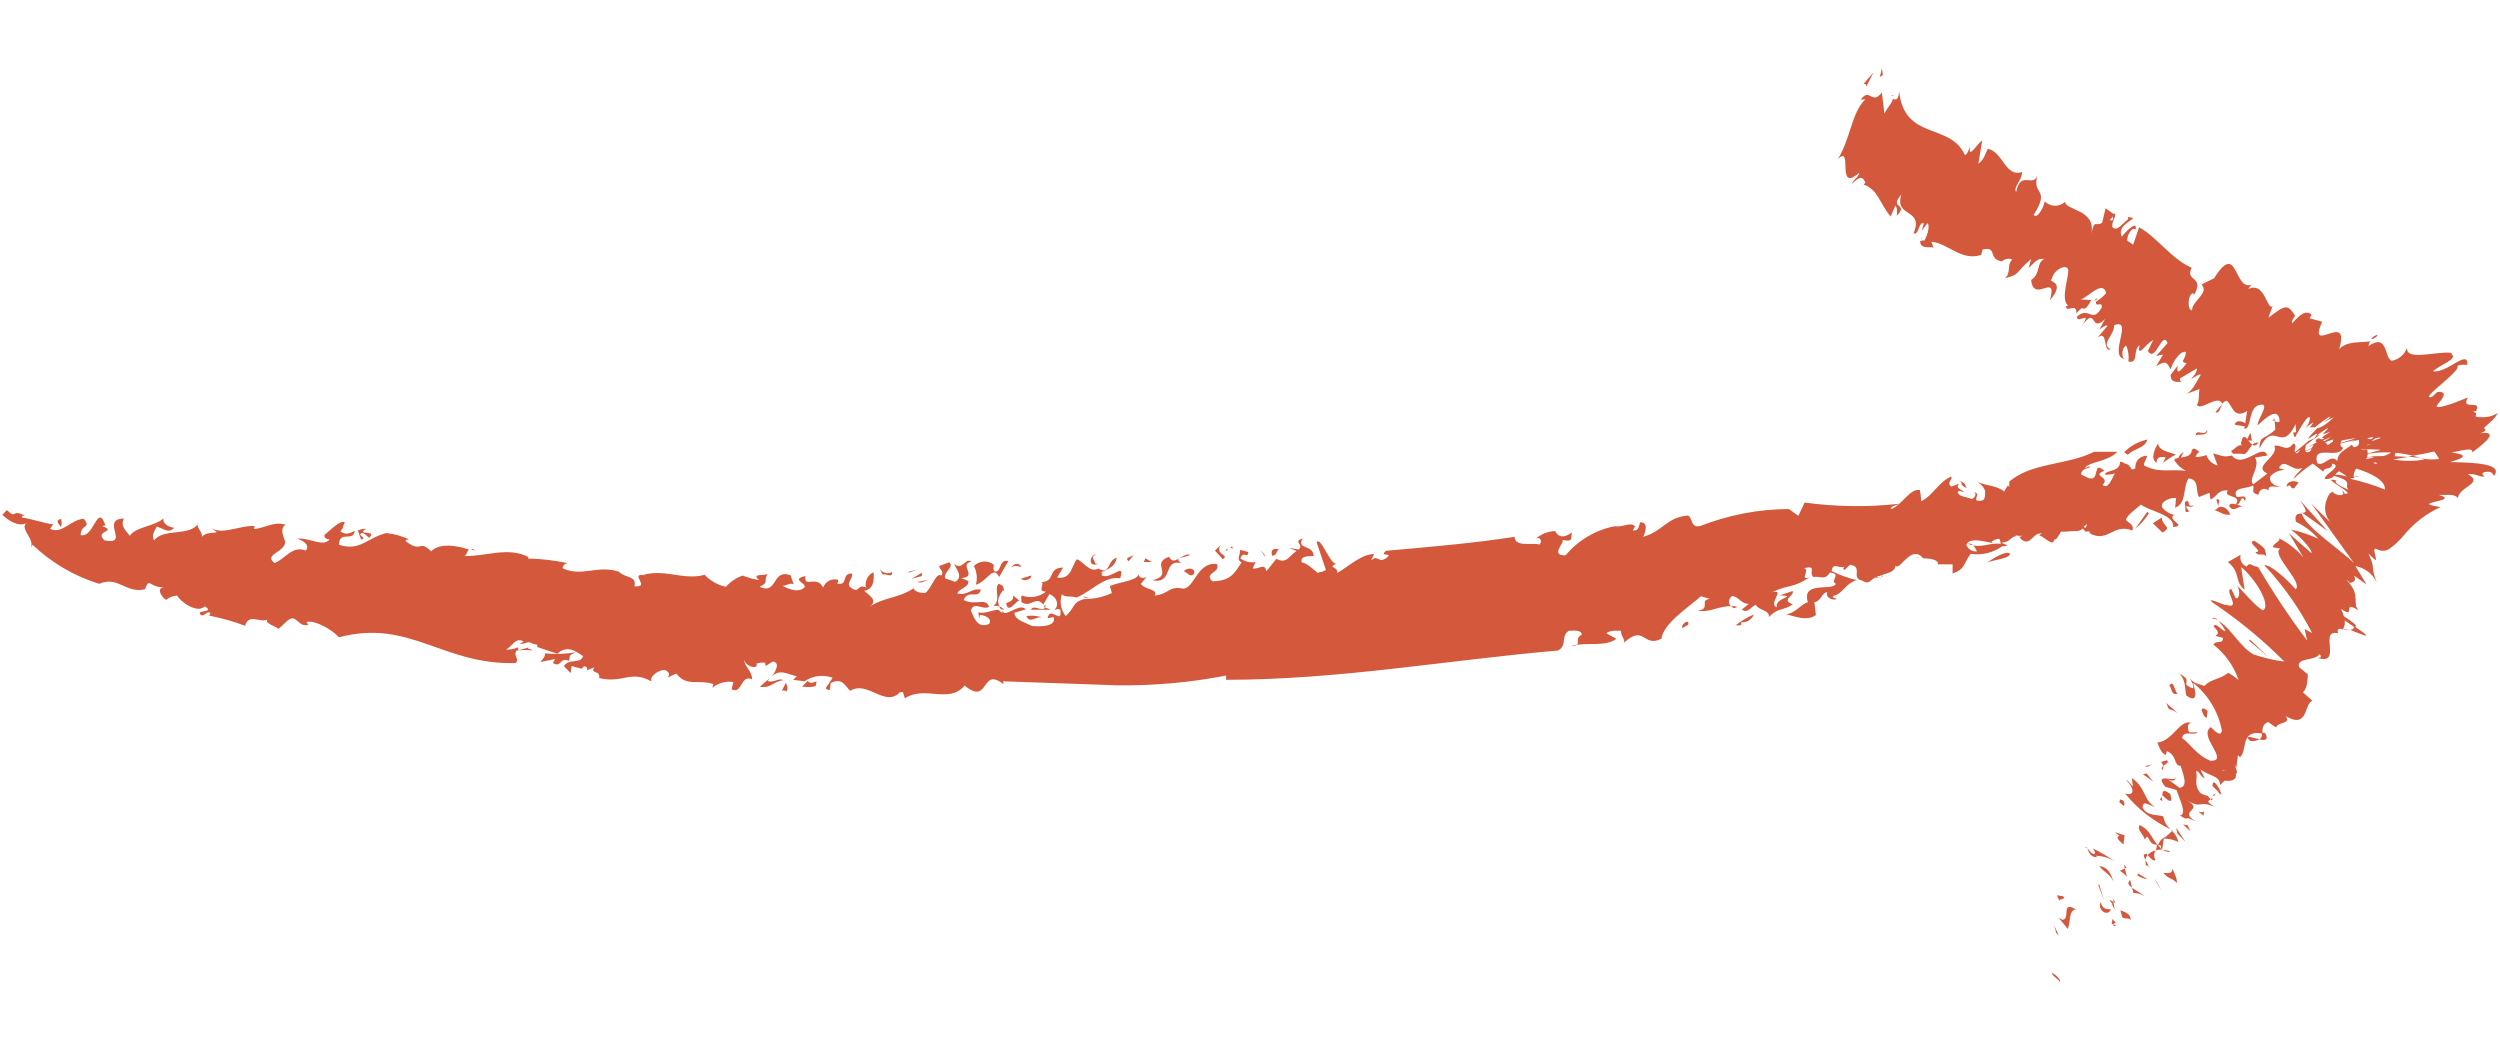 <?xml version="1.0" encoding="UTF-8"?> <svg xmlns="http://www.w3.org/2000/svg" version="1.1" viewBox="0 0 100 42"><defs><style> .cls-1 { fill: #d3583c; } </style></defs><g><g id="Layer_1"><g><path class="cls-1" d="M75.225,23.12s-.04-.02-.06-.03c.03.04.05.07.06.03Z"></path><path class="cls-1" d="M69.495,24.28c-.08-.03-.16-.04-.25-.05.03.04.07.07.11.1,0,0,.14-.05.14-.05Z"></path><path class="cls-1" d="M78.935,21.81c-.07-.06-.16-.08-.24-.06.08.03.16.05.24.06Z"></path><path class="cls-1" d="M41.815,24.18l-.06.1.04.02s.03-.08.03-.12c0,0-.01,0-.01 0Z"></path><path class="cls-1" d="M90.335,17.71c-.09-.02-.18.02-.24.08.07.05.15.04.24-.08Z"></path><path class="cls-1" d="M88.305,18.14h.01s-.03-.03-.01,0Z"></path><path class="cls-1" d="M87.015,18.33s-.03-.04-.02.02l.02-.02Z"></path><path class="cls-1" d="M89.245,18.03c.02.04.05.09.08.12h.34c.21.08.28-.21.43-.36-.059-.038-.112-.107-.163-.172.074.011.167-.016.223.032-.204.019-.015-.66-.262-.081-.104-.128-.189-.187-.258.191l.06.07c-.15-.1-.31.15-.45.2v0Z"></path><path class="cls-1" d="M76.595,22.32l.16-.02c-.05-.02-.11,0-.16.02Z"></path><path class="cls-1" d="M14.445,21.33h.01c.14-.03.2.12.32.18.33-.34-.58-.07-.13-.36-.11,0-.23.02-.33.07l.13.37c.26-.11-.15-.14,0-.26v-0Z"></path><path class="cls-1" d="M40.165,23.64c-.04-.16,0-.21-.23-.29-.18.25.12.62-.2.9.08-.03.17-.02.25.01-.139-.219-.012-.447.128-.646,0,0,.052.026.052.026Z"></path><path class="cls-1" d="M39.975,24.28s.04.06.06.09c.05,0,.09.01.13.03-.05-.07-.11-.12-.19-.14,0,0,0,.02-0.0.02Z"></path><path class="cls-1" d="M18.845,21.98l.15.05c-.06-.08-.11-.08-.15-.05Z"></path><path class="cls-1" d="M43.555,23.89l-.26-.03c.05.03.1.04.16.05,0,0,.1-.02.1-.02Z"></path><path class="cls-1" d="M32.305,27.24l-.22.22c.18.03.36.03.53-.01l.01-.01c.12-.4-.09.03-.32-.2v-0Z"></path><polygon class="cls-1" points="14.315 21.22 14.315 21.2 14.305 21.19 14.305 21.23 14.315 21.23 14.315 21.22"></polygon><path class="cls-1" d="M26.265,27.33l-.1-.06s.06.05.1.06Z"></path><path class="cls-1" d="M41.235,24.39h.81l-.24-.09c-.11.2-.46-.15-.57.09Z"></path><path class="cls-1" d="M21.135,25.9l-.42.12c.193-.023.387-.028.58,0-.22-.16-.2.02-.16-.12Z"></path><path class="cls-1" d="M91.765,19.53l.18-.23c-.22-.11-.48-.04-.48.17.24-.16.09.1.3.06Z"></path><path class="cls-1" d="M88.285,17.17c-.07.35-.44-.07-.46.26.09-.11.5.07.46-.26Z"></path><path class="cls-1" d="M86.325,17.73c-.147.255-.318.614-.06.788-.019-.238.15-.258.36-.228-.05.09-.07.2-.15.26.17-.14.36-.26.56-.37-.29-.11-.7-.15-.71-.45Z"></path><path class="cls-1" d="M86.275,18.53c-.005-.003-.005-.009-.01-.012,0,.001-0.0.001-0.0.002l.01.01Z"></path><path class="cls-1" d="M88.565,20.4h-.01c.23.05.4.24.66.18-.08-.16-.21-.38-.5-.28l.002-.008c-.013.051-.055.093-.151.107l-0.0 0Z"></path><path class="cls-1" d="M88.775,20c-.239-.112-.022.132-.058.288l.058-.288Z"></path><path class="cls-1" d="M88.717,20.288l-.001.004c0-.001.001-.003.001-.004Z"></path><path class="cls-1" d="M85.895,17.58c-.35.08-.68.25-.93.51l.15.1c.26-.27.67-.24.78-.61Z"></path><path class="cls-1" d="M87.745,20.21c-.33.12-.08-.31-.36-.12h.01l.03.39c.31,0-.04-.12.04-.24.1.04.23.05.28-.03Z"></path><path class="cls-1" d="M86.115,20.93l.38.37c.43-.23-.02-.24-.02-.6l-.36.23Z"></path><path class="cls-1" d="M85.415,21.14c.21-.17.4-.37.54-.61l-.06-.06-.48.67Z"></path><path class="cls-1" d="M78.615,19.44c.04-.15-.45-.29-.16-.16-.04.18.34.32.16.16Z"></path><path class="cls-1" d="M79.475,22.51c.27-.13.99-.17.91-.38-.19-.1-.69.23-.91.38Z"></path><path class="cls-1" d="M79.465,22.51c-.03.01-.06.03-.09.06,0,0,.05-.03.09-.06Z"></path><path class="cls-1" d="M69.425,25.03s-.05.03-.07.05l.07-.05Z"></path><path class="cls-1" d="M69.645,24.89c.22.02.42-.1.51-.31-.27.11-.51.26-.74.44.11-.04.27.07.23-.13Z"></path><path class="cls-1" d="M67.305,25.13c.11-.12.28-.09.22-.25-.08-.06-.31.14-.22.25Z"></path><path class="cls-1" d="M51.165,21.98c-.23-.07-.35.01-.28.25.25-.03.1-.16.28-.25Z"></path><polygon class="cls-1" points="50.575 22.18 50.415 22 50.609 22.281 50.575 22.18"></polygon><polygon class="cls-1" points="50.615 22.29 50.609 22.281 50.615 22.3 50.615 22.29"></polygon><path class="cls-1" d="M49.145,21.93c-.08.04-.15.08-.08.11,0,0,.04-.09.08-.11Z"></path><path class="cls-1" d="M49.295,21.98v-.13s-.07.04-.1.06c.04-.01.08,0,.1.07Z"></path><path class="cls-1" d="M48.835,21.79l-.23.23h-.01l.32.35c.29-.2-.36-.17-.08-.58Z"></path><path class="cls-1" d="M46.095,23.21c.87.17.39-.87,1.16-.68-.38-.25.23-.23.35-.34h-.01c-.28-.1-.65.5-.83.08-.78.28.22.72-.67.94Z"></path><path class="cls-1" d="M47.775,22.92c.03-.22-.32-.22-.42-.07.1.02.3.31.42.07Z"></path><polygon class="cls-1" points="45.815 22.33 45.755 22.48 46.065 22.48 45.815 22.33"></polygon><path class="cls-1" d="M45.365,22.18c-.07.1-.42.11-.22.27l.22-.27Z"></path><path class="cls-1" d="M43.915,22.56l-.11-.02c.02-.09-.24-.29.04-.35h.01c-.22-.08-.4.52.06.37Z"></path><path class="cls-1" d="M41.245,23.02l-.41.13.118.059c.148-.003.321-.071.292-.189l-0.0 0Z"></path><polygon class="cls-1" points="40.955 23.21 40.953 23.209 40.945 23.21 40.955 23.21"></polygon><path class="cls-1" d="M41.735,24.71c-.22-.08-.45-.1-.68-.07.15.35.39-.04.68.07Z"></path><path class="cls-1" d="M40.845,22.68c-.06-.2-.34-.14-.39.04.11-.15.29-.06.39-.04Z"></path><path class="cls-1" d="M39.035,23.39c.47-.14.69-.81.93-.31l.37-.64c-.38-.09-.27.45-.53.42h-.01c-.14-.14.02-.2-.08-.3-.24-.16-.56-.12-.76.08.12.23.15.5.08.75Z"></path><path class="cls-1" d="M40.765,24.02h.01l-.26-.2c.06.2-.13.24-.27.31.08.45.38-.08.52-.11Z"></path><polygon class="cls-1" points="36.845 23.3 37.147 23.191 36.675 23.28 36.845 23.3"></polygon><polygon class="cls-1" points="37.205 23.17 37.147 23.191 37.205 23.18 37.205 23.17"></polygon><polygon class="cls-1" points="36.875 23.04 36.875 22.91 36.465 23.15 36.875 23.04"></polygon><polygon class="cls-1" points="36.685 22.78 36.315 22.88 36.375 22.9 36.685 22.78"></polygon><path class="cls-1" d="M35.685,22.88c-.16.09-.36.05-.48-.1v.01l.1.19c.13-.05.4.16.38-.1Z"></path><path class="cls-1" d="M31.275,27.63s.14-.04.17.03v.01c.1-.12.04-.24-.01-.36l-.16.32h-0Z"></path><path class="cls-1" d="M30.395,27.47c.46.07.53-.22.94-.26-.17-.12-.42.14-.63.02l.1-.12s-.41.36-.41.36Z"></path><path class="cls-1" d="M22.755,26.43l.01.01c.05-.24-.04-.21.27-.35-.41.07-.82.09-1.24.04.07.16-.3.4-.12.34l.53-.11-.09.16c.35.21.26-.25.64-.09Z"></path><path class="cls-1" d="M2.44,21.076c-.003.008-.002.016-.005.024.012-.003.011-.012.005-.024Z"></path><path class="cls-1" d="M2.435,20.76c-.281.06-.028.249.005.316.04-.103.041-.214-.005-.316Z"></path><path class="cls-1" d="M82.095,38.92c-.08.04.26.29.31.35.02-.16-.39-.41-.31-.35Z"></path><polygon class="cls-1" points="82.355 37.43 82.165 37.01 82.245 37.3 82.235 37.3 82.355 37.43"></polygon><path class="cls-1" d="M82.495,36.79l-.15-.08.37.45c.1-.26.04-.77.31-.78h.01c-.62-.38-.2.41-.54.41Z"></path><path class="cls-1" d="M84.465,36.95l.07.02s.06-.06.1-.08c-.24-.15-.09-.26-.17.06Z"></path><path class="cls-1" d="M84.545,36.97c-.07.11.23.09,0,0h0Z"></path><path class="cls-1" d="M84.815,36.41l.08.29c.15.08.28-.01.33.11.01-.22-.14-.3-.41-.4Z"></path><path class="cls-1" d="M84.525,35.95l.02.14c.06.03.09.03-.02-.14Z"></path><path class="cls-1" d="M84.575,36.37h.01l-.05-.29c-.1-.06-.28-.2,0,.12-.15-.15-.02.01.04.17Z"></path><path class="cls-1" d="M84.025,36.09c-.14.31.28.6.41.29-.18-.03-.33,0-.41-.29Z"></path><path class="cls-1" d="M82.515,35.85l-.24-.04.11.24c-.06-.12.31-.06.13-.2Z"></path><path class="cls-1" d="M85.335,35.72c.16,0,.32.04.45.13-.11-.11-.35-.22-.5-.34l.05.21Z"></path><path class="cls-1" d="M85.285,35.51l-.08-.31c-.13.11-.06.21.08.31Z"></path><polygon class="cls-1" points="83.965 35.36 83.935 35.41 84.155 36 83.965 35.36"></polygon><polygon class="cls-1" points="86.265 35.31 86.465 35.62 86.185 35.13 86.265 35.31"></polygon><path class="cls-1" d="M86.535,34.91c.17.25.44.24.53.42.04-.13-.07-.38-.18-.6.03.16-.07.23-.35.18l0.0 0Z"></path><path class="cls-1" d="M85.485,35h-.01c.12.09.27.15.43.17l-.37-.22s-.05.05-.05.05Z"></path><polygon class="cls-1" points="85.645 34.85 85.505 34.95 85.515 34.95 85.525 34.95 85.645 34.85"></polygon><path class="cls-1" d="M85.465,35.02s-.05-.04-.01,0h.01Z"></path><path class="cls-1" d="M83.975,34.64c.17.25.41.29.58.65-.11-.24-.15-.58-.58-.65Z"></path><path class="cls-1" d="M85.085,35.1l-.09-.36-.2.09c.09.07.24.15.29.27Z"></path><polygon class="cls-1" points="84.955 34.58 84.995 34.74 85.065 34.71 84.955 34.58"></polygon><path class="cls-1" d="M86.225,34.02c-.12.02-.24.09-.32.18.09.1.24.29.31.19-.07-.12-.06-.26.01-.37Z"></path><path class="cls-1" d="M85.845,34.64v-.03s-.06-.01,0,.03Z"></path><polygon class="cls-1" points="86.905 33.23 86.905 33.22 86.835 33.18 86.885 33.23 86.905 33.23"></polygon><path class="cls-1" d="M85.835,34.16h-.01c-.12.01-.07.12,0,.24,0-.07.03-.14.08-.2-.04-.05-.07-.07-.07-.04Z"></path><path class="cls-1" d="M86.495,34c.13.06.35.12.28.04-.09-.02-.18-.04-.28-.04Z"></path><path class="cls-1" d="M85.945,34.68c.09.04.06.01,0-.02v.02Z"></path><path class="cls-1" d="M85.945,34.66c-.03-.09-.07-.18-.12-.26,0,.07,0,.14.01.2.04.02.07.03.11.06Z"></path><path class="cls-1" d="M85.005,31.74c.49.61,1.12,1.1,1.83,1.44-.17-.13-.27-.32-.3-.52-.21-.09-.67,0-.83-.36.01-.33.25-.07.49-.03-.45-.24-.33-.72-.92-1.15l.04.34c-.085-.067-.163-.228-.273-.262.284.27.409.67-.037.542Z"></path><path class="cls-1" d="M85.025,31.19c.006.001.011.006.017.008-.003-.003-.004-.006-.007-.008h-.01Z"></path><path class="cls-1" d="M86.585,33.51l-.023-.046-.013.061c-.095.023-.146.11-.233.276v.01c-.29-.33-.3-.6-.73-.81-.13.2.16.36.21.59.17-.36.11.24.48.19,0,.08-.01.16-.05.23.09-.02.19-.03.28-.02h-.03v-.02c-.05-.02-.08-.04-.04-.03-.04-.06-.08-.09-.11-.13.14-.03.1.06.11.12l.05.04.067-.429c.198.001.405.05.583.139-.04-.17-.12-.32-.25-.44,0,0-.3.27-.3.27Z"></path><polygon class="cls-1" points="86.555 33.45 86.562 33.464 86.565 33.45 86.555 33.45"></polygon><path class="cls-1" d="M83.405,33.88s.06.03.08.06c-.02-.05-.04-.08-.08-.06Z"></path><path class="cls-1" d="M84.625,34.47c-.285-.197-.59-.373-.905-.531.035.063.131.183.045.221-.15-.02-.16-.14-.27-.22.05.12.11.35.38.35l-.03-.06c.28.01.54.09.78.24l0.0 0Z"></path><path class="cls-1" d="M83.705,33.93c.005.003.01.006.015.009-.002-.003-.004-.007-.005-.009h-.01Z"></path><polygon class="cls-1" points="84.945 33.79 84.936 33.782 84.935 33.79 84.945 33.79"></polygon><path class="cls-1" d="M84.936,33.782l.049-.371-.39-.12.18.14c-.186.078.039.223.161.352v-0Z"></path><polygon class="cls-1" points="87.095 33.34 87.415 33.67 87.045 33.11 87.095 33.34"></polygon><polygon class="cls-1" points="87.325 32.98 87.615 33.25 87.505 33.01 87.325 32.98"></polygon><path class="cls-1" d="M92.215,17.15l-.09.08s.06-.05.09-.08Z"></path><path class="cls-1" d="M92.435,17.28l.14-.15c-.09.08-.15.14-.14.15Z"></path><path class="cls-1" d="M93.975,25.19c.007.001.011-.003.019-.003-.006-.002-.013-.005-.019-.007v.01Z"></path><polygon class="cls-1" points="96.815 18.32 96.525 18.23 96.515 18.23 96.315 18.26 96.815 18.32"></polygon><path class="cls-1" d="M88.615,16.49c.16.07.18-.16.29-.35l-.29.35Z"></path><path class="cls-1" d="M89.995,29.63c.13.03.27,0,.39-.06-.28-.05-.64-.21-.39.06Z"></path><path class="cls-1" d="M95.115,13.39c-.11.02-.21.08-.27.17.11,0,.21-.07.27-.17Z"></path><path class="cls-1" d="M76.855,9.56v-.06c-.03.05-.02.06,0,.06Z"></path><path class="cls-1" d="M75.595,3.8c.05,0,.11.02.15.05,0-.04-.05-.06-.15-.05Z"></path><path class="cls-1" d="M88.495,31.93l-.08.03c.05.06.09.08.08-.03Z"></path><path class="cls-1" d="M88.565,31.84c.02-.04.04-.07.06-.11,0,0-.08.07-.13.08.02,0,.05.01.07.03Z"></path><path class="cls-1" d="M83.875,11.93c-.16.12-.11.11,0,.05v-.05Z"></path><polygon class="cls-1" points="92.055 20.51 92.085 20.51 92.055 20.49 92.055 20.51"></polygon><path class="cls-1" d="M92.015,20.03v.01c.32.45.22.47.07.47l1.02.73-1.09-1.21Z"></path><path class="cls-1" d="M92.605,17.09h-.002c-.009.007-.019.013-.028.02l.03-.02Z"></path><path class="cls-1" d="M98.005,18.48c.65-.18.68-.3.06-.38.41-.08.89-.22.82,0,.15-.12,1.28-.9.32-.77.28-.08.23-.19.14-.2.3-.29.42-.34.56-.6l-.24.11c-.19.05-.38.06-.58.04-.16-.02.1-.16-.17-.21l.13-.03c.24-.5-.64.02-.33-.54l-.64.25c-.76.24-.65.12-.5-.06s.34-.45-.08-.41l-.22.2c-.58.14,1.17-1.03,1.02-1.23.05-.08.24-.05.4-.06.02-.65-.79.35-1.38.26.27-.25,1.02-.5.75-.68.06-.12-.47-.05-.94,0s-.89.06-.84-.27c-.09.27-.32.47-.6.53-.32-.04-.14-1.14-.94-.59,0-.07.03-.14.07-.19-.36.07-.94-.03-1.25.32.48-1.6-1.3.3-.68-1.1l-.5-.14.08-.14c-.26-.23-.51.06-.78.34-.03-.13.08-.23.12-.3-.31-.48-.38-.44-1.07.08l.17-.47c-.22.22-.3-1-.97-.68.04-.07.08-.13.14-.18-.73.3-.55-1.79-1.51-.25l-.51.25c.35.33-.4.68-.37,1.03-.21.02-.18-.69.06-.68v.1c.48-.81-.37-.55-.08-1.12-.82-.36-1.37-1.21-2.1-1.62l-.24.7-.24-.17c0-.19.17-.56.34-.44.09-.42-.47.15-.55.29-.23-.45.53-.69.43-.76l-.18-.03v.09c-.26.2-.42.48-.62.33-.07-.2.14-.44.09-.49.02-.05.02-.08-.07-.06l-.3-.22-.14.58c-.28.18-.29-.19-.44.47.24-1.01-1.05-.96-1.04-1.31-.23.22-.6.21-.82-.02,0,.14-.26.73-.44.55.71-1.14-.12-.72.17-1.66-.15.65-.68-.19-.87.74-.13-.19.23-.45.24-.8-.67.23-.76-.8-1.37-.93-.09.15-.14.43-.38.6l.15-.92c-.14.02-.59.84-.48.2-.04.14-.12.36-.21.37-.59-1.31-2.42-.56-2.63-2.55-.03.38-.14.35-.26.3.03.11-.22.37-.33.59l-.1-.84c-.41.53-.48-.23-.85.29l.19-.02c-.56.54-.59,1.58-1.1,2.39.63-.61-.1,1.4.85.55-.02.21-.22.23-.29.45.29-.31.44-.32.54-.05l-.07.07c.59.22.61.71,1.08,1.28l.19-.44c.1.13.05.27.06.41.5-.54-.35-.24.18-.85-.3.94.91.53.49,1.55.2.12.21-.51.41-.39l-.09.29.24-.31c.1.13-.01.49-.13.71-.02-.04-.12.01-.17.01,0,.4.54.16.55.3l-.1-.27c.68.06,1.17.78,1.99.53l.06-.22c.6-.14.21.39.75.47l-.04.04c.19-.15.37-.18.48-.1-.24.17-.03.56-.31.74.65-.16.38-.19,1.06-.77l-.1.36c.26-.24.35-.4.62-.36-.33.18-.12.57-.52.84.1.97,1.08-.36.75.81.69-.8-.15-.72.08-.85.05-.35.53-.59.63-.42.14.1-.35,1.3.04,1.48-.04-.02-.07.04-.11.02.02.31.44-.17.42.3.38-.5.21.15.6-.54l-.43-.02c.29-.08.9-.81,1.02-.25-.12.13-.26.25-.41.34-.01.26.25-.05.24.22-.39.69-.5-.06-.99.37-.05.35.66-.31.17.4.65-.9.32.31.95-.3l-.23.42c.07-.05.26-.2.33-.15l-.41.48c.45-.36.2.62.53.46-.43-.2.16-.56.14-.96.8-.31-.26,1.26.43,1.35-.11.02-.17-.4.05-.54.09.2.12.42.09.64.43.1.16-.47.45-.65-.12.58.29-.12.54-.2l-.21.43c.31.5.56-.85.79-.32l-.46.52.28-.06-.28.47c.41-.26.43-.13.58.12.1-.33.41-.77.61-.69,0,.32-.28.38.03.45-.19.24-.43.55-.36.09-.08.14-.19.24-.28.38,0,.37.33.24.43.29-.04-.04-.06-.1-.06-.15l.69-.41c-.02.16-.11.31-.24.41.1,0,.26-.18.39-.16-.2.34-.37.71-.62.79l.57-.21c-.05.17,0,.52-.11.62.12.31.85-.44,1.01-.03.05-.06.12-.11.19-.12.23.2.27.75.81.41l-.076.498c-.107-.105-.399-.149-.414.052l.396.063-.016.107c.32-.03.13-.92.65-.97.39-.07-.14.6-.12.82.29-.26.85-.8.88-.15-.1.057-.144.008-.2-.021l.03.342c-.51.47-.6.19-.64.77.59-1.22.86.24,1.45-.99l.02.32s-.07.04-.11,0c0,.18.04.22.09.18.02-.06.09-.17.17-.31.15-.26.36-.57.4-.44,0,.16-.08.31-.19.42.1-.08.2-.16.31-.23.02.04-.14.23-.15.19h.238c.192-.162.392-.316.612-.44-.09.17-.14.1-.26.23.12-.06.25-.13.39-.19-.25.27-.62.48-.64.42-1,1.04.37-.21-.14.43l-.22.09c-.076.073-.164.134-.244.206-.01.006-.017.014-.025.021-.091.081-.183.158-.277.234-.053-.098.116-.311-.074-.35-.24.37-.49.02-.75.09.2.44-.91.82-.28,1.11l-.56.43c-.24-.2.31-.72.06-1.07l.5-.08c-.19-.55-.97.57-1.42,0-.27.03-.19.09-.75-.09l.18.49c-.21-.06-.38-.21-.45-.42-.14.05-.28.08-.43.08.02-.09.07-.16.15-.2-.25-.24-.29-.13-.33.03-.08.15-.25.16-.41.19l.11-.22c-.09.06-.2.14-.2.23-.07.01-.13.04-.18.08.11.19.28.35.48.44-.64-.08-1.09.11-1.69-.22,0-.15.18-.37.11-.38-.24,0-.44.18-.45.42v.08c-.04.02-.09.04-.14.05-.07-.12-.16-.24-.29-.24-.05-.05-.11-.08-.18-.07-.01.42-.55.31-.62.51.14.01.28,0,.41-.05-.16.31-.29.65-.49.46.34-.33-.49-.34.07-.56-.5-.44-.15.41-.61.3l-.32-.15c0-.3.43-.23.34-.33l-.19.07c.15-.26.91-.24,1.3-.65h-.93c-1.08.55-2.57.42-3.43,1.23l.04-.02c-.01.07-.01.13,0,.2l-.06-.07-.15.25c-.27-.24-.68-.22-1.07-.38.167.1.27.22.31.36,0,.3,0,.43-.35.38-.04-.21.16-.24-.11-.36.14.08.06.25-.08.3-.21-.1-.52-.08-.56-.29.07-.07.15-.01.22.01.07-.07-.38-.13-.15-.34l-.32.12c-.22-.14.08-.3-.01-.4-.52.23-.72.76-1.2.99,0-.15-.02-.3-.05-.45-.41-.08-.74.65-1.17.76.04-.15.21-.12.33-.21-1.25.14-2.52.12-3.77-.05l-.25.53-.38-.27c-1.22,0-2.42.24-3.55.68-.39.08-.28-.3-.48-.42-.86.06-1,.63-1.8.85.09-.16.23-.6-.12-.58-.05.15-.06.37-.29.32l.09-.16c-.23-.19-.4.04-.83,0-.76.15-1.45.56-1.95,1.16-.66.02,0-.53-.13-.62.48.12.31-.12.39-.3-.23.17-.51.28-.68-.05-.3.01-.58.13-.8.33.15-.14.32.03.18.21-.29-.09-.99.12-1-.31-1.6.25-3.42.41-5.15.56-.27.25.23.07.08.24-.4.33-.35-.12-.67.14l.12-.25c-.51,0-1.01.49-1.48.76.06-.28-.42-.19-.03-.38-.24.07-.63-1.11-.79-.85l.37,1.1c0,.015-.018.022-.03.032-.042-.002-.078.015-.11.046-.093.016-.193.022-.17.062-.23-.2-.51-.44-.65-.43-.09-.28.28-.25.47-.26-.01-.48-.7-.24-.44-.7-.42.12.08.24-.16.44l-.38-.07.3.13c-.3.17-.38.54-.81.31l-.4.5c-.07-.37-.32-.05-.55-.12l.12-.25c-.21.04-.44-.02-.61-.15.14-.34.27.06.32-.25l-.33-.09c.02.21-.18.39.06.5-.27.41-.42.75-1.17.76-.37-.34.35-.34.18-.69-.79-.11-.9,1-1.36.98-.59-.11-.54.22-1.13.28.17-.26-.43-.24-.55-.47l.22-.27c-.18.09-.35,0-.31-.18.05.33-.75.36-1.15.54l.08.28c-.34.16-.72.24-1.09.24-.5.11-.38.36-.76.68-.19-.25-.25-.57-.15-.87.14.14.37.05.59.13.63-.27,1.1-.87,1.74-.77.24-.71-.42.11-.74-.13,0-.04.01-.07.05-.09-.03,0-.05,0-.08-.02.22-.09.59-.22.63-.58-.38.09-.24.71-.73.43-.34.2-.65-.33-.86-.37-.22.26-.21.82-.79.73l.24-.4c-.65.01-.28.58-.89.58.21.04-.19.39.21.38-.27.22-.63.28-.96.16-.08.06-.01.13-.03.26.37.26.57-.28.88.1l.24-.42c.34.14.39.48.19.64.1-.02.18-.08.25,0,.08.63-.42-.21-.51.33l.24-.05c.12.4-.55.38-.86.36-.36-.18-.68-.24-.71-.53l.46-.14c-.25-.23-.59.16-.87.15-.02-.04-.04-.07-.08-.09.02.02.02.05.02.08-.07-.02-.12-.06-.16-.12-.24,0-.59.18-.81.1l.03.26.03-.15c.22,0,.52.16.36.36-.49.2-.6-.31-.72-.53.1-.41.48-.01.73-.16-.16-.4-.5-.02-1.02-.27.19-.45.59-.01.69-.42-.41-.06-.51.25-.94.16.05-.2.47-.24.44-.5l-.28-.12c.68-.05-.13-.54.4-.66-.25-.17-.34.37-.7.1.1.19.39.53.05.71l-.38-.13c-.16-.21.39-.47.14-.65l-.4.15c.01.13.21.2.09.38-.23-.14-.37.5-.65.7-.22-.01-.39-.04-.47-.19-.55.39-1.24.37-1.75.74.35-.26-.01-.45-.22-.64.4-.06.4-.47.38-.73-.24.04-.4.47-.28.6-.4-.17-.28.28-.63,0-.23-.14.12-.4.04-.56-.44-.02-.12.5-.59.4.03-.06.07-.07.03-.15-.25-.07-.5.07-.59.31-.27-.53-.77.06-.71-.46-.62.14.09.29-.04.46-.26.24-.72.02-.87-.07.15,0,.3-.14.44-.06l-.12-.36c-.76-.28-.51.8-1.24.46.39-.17.14-.27.33-.52-.12.09-.69-.03-.35.25-.23-.03-.45-.1-.66-.18-.26.09-.49.25-.67.45-.33-.07-.62-.24-.85-.48-.83.23-1.57-.24-2.45,0l.06.02c-.67-.11.27.5-.42.44.12-.43-.4-.33-.61-.58-.84-.29-1.49.22-2.26-.14,0-.12.11-.21.22-.2-.53-.12-1.07-.18-1.61-.19l.03-.06c-.83-.42-1.66-.03-2.56-.04.08-.05.11-.21.17-.26-.44-.15-1.15-.29-1.51.07-.49-.49-.37.09-1.01-.4-.03-.08.08-.06.12-.08-.29-.13-.59-.22-.9-.25-.78.19-1.04.74-1.9.47.03-.6.56-.09.64-.56-.19.09-.35.19-.58.02.18-.22.05-.14.18-.35-.16-.18-.82.54-.81.48-.03.11.03.19.2.19-.25.34-.86-.1-1.3-.02.14.03.55.21.35.47-.55-.21-.82.33-1.25.5-.48-.35.46-.44.42-.87-.06-.16-.23-.53.02-.66-.45-.16-.84.14-1.27.17l.03-.12c-.59-.04-1.29.38-1.75.07l.24.17c-.11.06-.4-.02-.6.19.05-.19-.3-.43-.12-.56-.36.58-1.39.19-1.79.7-.13-.19.04-.41.11-.55.36.13.46.27.7.05-.31-.03-.5-.25-.43-.38-.37.33-1.13.34-1.35.7-.19-.24-.38-.39-.24-.69-.97.02.28,1.09-.78.87-.42-.41.55-.33-.09-.57l.13-.03c-.32-.93-.45.53-.99.39.02-.47.44-.25.13-.65-.52.02-.88.64-1.35.4l.12-.18c-.33-.03-.93-.24-1.25-.27,0-.09.05-.07.11-.08-.55-.29-.3.18-.71-.22l-.18.19c.21.2.63.52.99.32-.36.2.36.67.13,1.02l.09-.14c.76.72,1.67,1.26,2.67,1.56.73-.33,1.07.4,1.82.22.2-.51.15-.07.77-.08-.33.02-.11.4.08.5.13-.1.28-.16.44-.17.09.2.78.75,1.11.43.34.23-.11.16-.21.26.1.3.33-.17.43.03,0,.03-.03.06-.06.08.5.1.98.23,1.45.41.13-.51.6-.11.89-.25-.11.16.3.25.45.37l.37-.34c.36-.28.4.3.82.18l-.08-.11c.31-.1,1.04.3,1.3.61,2.84-.75,4.14,1.11,7.06,1.03.2-.15-.11-.28.05-.5.017-.002.033.002.05,0,0,0,.03-.05,0-.13-.15.07-.32.1-.48.09.26-.12.37-.5.7-.33-.03.05-.08.07-.17.09.28.05.31-.13.51-.01.25.1.2-.02.22.15l.8.27c.44-.44.9.04,1.03.09-.11.34-.55.07-.77.4l.27.28.04-.28.41.11-.03.05c.06-.1.11-.21.22-.11.02.04.05.12,0,.13l.31-.13c-.19.28.26.1.19.43.97.23,1.26-.34,2.1.14-.13-.16.3-.52.56-.45.15.09.18.16.08.29l.35-.16c.41.54.85.22,1.48.42l-.04.15c.23-.19.54-.28.84-.23l-.07.29c.43.22.35-.61.82-.4,0-.32-.29-.49-.33-.79.1.33.61.39.5.16.48-.11.33.02.37.1l.28-.18c.33.03.1.42-.03.6.32-.33.65-.08,1-.01l-.15.14.46.06c.33-.23.75-.28,1.12-.14l-.28.42c.27.22.14-.14.22-.22.44-.2.53.08.76.32.7-.43,1.39.68,1.99.06l.12-.01.08.25c.81-.53,1.76.24,2.39-.51,1.01.83.63-.79,1.56-.05l-.03-.12,4.55.16c1.47.02,2.94-.11,4.38-.39v.17c4.52,0,8.84-.79,13.27-1.17.39-.2.1-.56.43-.79.16,0,.5-.06.53.15-.273.146-.103.31-.187.402-.088.011-.175.039-.253.068.143-.01.22-.038.252-.066-.002.002-.001.004-.002.006.49-.08,1.16.07,1.57-.24l-.4-.22c.16-.14.44-.1.59-.1-.05.15.22.42.09.5.85-.8.77.19,1.52-.18.08-.6,1-1.2,1.58-1.7l.36.1c-.45.06.07.42-.5.47.49.1.89-.2,1.34-.17-.1-.1-.1-.27,0-.37.02-.02.04-.03.06-.04.28.04.35.32.66.31l-.28.23c.24.18.37-.13.56-.19.1.23.56.2.52.49.37-.39.54-.23.96-.51-.5-.18.07-.33-.01-.53l-.51.17c.76.05-.23.08-.12.48-.38-.14.38-.75-.2-.6.66-.32.84-.15,1.5-.6-.42.14.04-.28-.21-.37.54-.1.16.12.37.36.29-.06.44.16.66-.18.5.05-.02.32.24.45-.13.31-1.39-.14-1.12.74-.25.05-.5.44-.87.48.33.07.83.3,1.19.03l-.06-.51c.29-.06.3-.41.52-.4-.09.16.15.35.38.27-.08-.06-.17-.03-.16-.12.43-.1.44-.46.95-.64-.35-.08-.68-.2-1-.36.05-.37.28-.09.51-.17-.03.06-.08.07,0,.13l.22-.21c.56.07.01.53.49.63.36.25.39-.23.66-.1l-.06-.08h.12v-.02c.007-.003.015-.004.022-.007.041.092.157.029.003-.001.264-.092.556-.121.595-.392.05.12.24-.08.32-.17.14-.13.47-.51.78-.12h-.02c.36,0,.66.08.61.24h.59v.37c.51-.18.42-.38.72-.79.44.07.9-.04,1.26-.3.07,0,.14,0,.21-.04l-.24-.1c.41-.05.33-.23.6-.27-.06-.02-.07-.04.09-.01h.16s-.07.04-.13.03l.07.11c.39.31.46-.3.83-.23-.04.03-.08.04-.12.06.21.06.58.5.61.18.05.03.11-.04.16-.13.07-.11.14-.25.16-.18l.51-.03c.12.01.23-.02.32-.1l.11.13c.082-.027.126-.022.152-.006.002.035.013.039.024.03.006.016.007.033.004.046.72.38.93-.43,1.69-.12.09-.26-.21-.32-.26-.44.07-.2.43-.44.6-.6.36.28,1.35.4,1.29.9.57-.06-.23-.26.02-.48h.07c-.21-.03-.4-.14-.53-.31-.09-.25.39-.41.56-.37l-.04.39c.49-.22.28-.76.54-1.18.44.07.26.44.41.75l.42-.17.05.27c.27-.13.28-.4.69-.36-.227.305.599.148.318.554-.131-.037-.242-.054-.268.066.19.29.35-.03.63,0-.093.017-.21-.021-.319-.054.172-.037.155-.457.329-.146.09-.32-.22-.11-.35-.18-.17-.4.43-.29.67-.45.06.21-.12.29.21.38.03-.18.2-.34.41-.17-.05-.27.33-.12.51-.14-.21-.02-.53-.16-.44-.43.15-.17.37-.26.6-.25l-.26-.08c.22-.46.55.2.94-.01-.14.2-.25.22-.36.45.24-.23.5-.44.78-.62l.42.33c0-.21.39-.06.34-.33.183.039.179.109.108.191-.002-.001-.005-.001-.008-.001.002.001.004.003.005.004-.113.129-.389.289-.395.416.207.025.307-.039.381-.117.232.066.369.123.44.175l-.001.002c.001,0,.002-.001.003-.001.174.128-.005.229.127.381-.32-.14-.63-.31-.47-.37-.81-.22.99.65.27.51.02-.03.08-.03-.07-.12.21.22-.15.27-.36.07l.02-.03c-.15.08-.18.12-.29.43-.09.32.01.67.27.89-.08-.07-.75-.71-.86-.84l1.72,2.4c-.51-.52-1.99-1.48-2.09-1.99-.14,0-.31.01-.24.33.34.16.65.39.9.68-.37-.17-.75-.3-1.15-.38.18.03.98.86.86.95-.11-.13-.87-.73-.92-.85l.61,1.02c-.28-.32-.62-.59-1.01-.78.19.11-.23.23-.21.38l.3.05c-.41.21.93,1.35.61,1.63-.14-.19-1-1.03-1.25-.96.76.81,1.4,1.72,1.91,2.71l-.3-.16.1.46c-.71-.94-1.36-1.92-1.96-2.94-.3-.05-.32-.22-.46-.02-.19-.07-.29-.27-.24-.47l-.51.29c.53.42.24.76.67,1.11l-.14-.91c.53.42,1.22,1.51.88,1.73-.27-.1-.86-.84-1.04-.98.14.19.09.57-.06.49l-.17-.36c-.33,0,.44.85-.21.63-.09.04-.83-.36-.54-.09,1.03.69,1.99,1.48,2.87,2.36-.42-.05-.83-.15-1.22-.28-.55-.28-.94-1.1-1.42-1.34.12.12.22.26.29.41-.18-.03-.41-.4-.48-.19.5.47-.32.28.37.45.02.28-.25.07-.38.27.47.37.82.86,1.01,1.42-.13-.11-.27-.21-.42-.29-.32.27-.7.24-.95.53-.15-.08-.42-.07-.59-.32.06.12.2.31.13.41-.6-.21.1-.26-.55-.59.29.27.21.59.29.88.5.36.35-.22.27-.51.6.48,1.01,1.16,1.15,1.91-.05.38-.5-.25-.45-.13-.51.36.78,1.35,0,1.34-.54-.2-.82-.69-1.14-.91.02-.33.52-.08.62-.23h-.34c-.08-.18-.07-.4.11-.37-.48-.19-.74.71-1.38.78.08.18.13.41.34.5l.04-.16c.42.18.27.6.55.59.1.35.32.83-.04.88l-.5-.36c.14.11.4.1.31-.08.13.27-.91-.22-.38.4l.45.13c.1.35.44.96.13,1.02.53.31-.02-.09.64.24-.77-.46.44-.45-.42-.87.74.4.47,0,1.15.27-.16-.13-.35-.19-.14-.28-.04-.05-.07-.1-.11-.15h-.01c-.11-.02-.21-.06-.3-.12-.29-.38-.06-.62-.17-.86.15-.03.14.19.35.28l-.17-.36c.35.28.78.24.79.63l.18-.18c.29.05.5-.05.45-.27.15-.03-.18-.56.02-.25l.06-.49.09.07c.308-.268-.014-1.098.877-.941.004.089-.027.18-.097.241.21.04.38.02.22-.26,0,0-.067-.009-.109-.018-0-.168.006-.338.229-.422l.32.22c.01-.22.64-.14.38-.46.92.54.72-.49,1.07-.61l-.38-.34c.16-.14.18-.39.2-.72l-.35-.28c-.13-.41.62-.23.82-.53.11.13.02.17-.1.15,1.05.34.03-1.17.84-.98-.06-.18.03-.2.16-.17v.03c.01,0,.02-.02.03-.03.09.02.18.04.27.06-.08-.04-.17-.06-.26-.07.06-.1.08-.22.06-.34l.378.265c-.015.085-.08.116-.169.113.369.141.886.379.541.113l-.347-.241c.196.023-.127-.221-.433-.409-.03-.11-.07-.21-.12-.3.65.44,0-.39.7.06-.24-.296.064-.577-.367-1.091.149-.03.306-.061.197-.299l.5.36-.45-.74c.37.07.68.3.85.64-.29-.77,0-.42-.33-1.14l.29.27c.07-.1-.21-.59.08-.43.16.08.36.06.5-.05.2-.15.38-.32.54-.51.4-.49.9-.88,1.48-1.14-1.37-.2.88-.22-.08-.49.34.02.62-.06.77.13.04-.46,1.08-.59.39-.96.39-.02.43.12.67.1-.04-.04-.18-.16.07-.19s.24.08.32.16c.36-.48-.73-.53-1.76-.55l-0.0.001ZM84.515,8.66v.14c-.19.06-.1-.03,0-.14ZM52.825,22.91c.006.006.016.011.022.017-.001.002-.002.001-.002.003,0,0-.02-.01-.02-.02ZM78.935,21.82c.06.07.11.15.14.24-.18.01-.35-.09-.42-.26.12-.44,1.25.06,1.01-.14.42-.24.31-.02.37.09-.46-.04-.69.14-1.1.07ZM83.415,21.12l-.07-.05c.13-.1.2-.18.07.05ZM88.895,30.84v-.02c.22.01.13,0,0,.02ZM93.855,23.19c.086.067.14.08.109.125-.035-.041-.064-.081-.109-.125ZM95.325,18.243c-.187.002-.375.003-.56.017.07,0,.13.01.19.05h-.286c.023-.045.037-.096.04-.154.137-.024.274-.044.411-.054-.001.002-.004.005-.005.008.009-.001.015-.006.023-.008.171-.012.342-.013.513-.003-.107.069-.214.117-.326.144ZM95.002,18.49l.1.039c-.028.007-.039.016-.077.022-.104-.017-.096-.038-.023-.06ZM94.685,17.98h-.24c.008-.004.015-.012.023-.017.146.004.318.011.734.024-.006.008-.011.015-.017.024l-.478.128c0-.048-.003-.099-.022-.159l-0-0ZM95.24,17.516c-.13.047-.266.093-.384.134.121-.108.243-.171.384-.134ZM94.704,17.79c.041-.002.085-.004.151-.01-.059.015-.119.023-.178.034.009-.008.018-.016.027-.025ZM94.658,18.325c.058.007.138.016.227.025l-.255.013c.009-.013.02-.024.028-.037ZM94.936,17.475c-.022.028-.046.057-.061.085-.099.019-.149-.002-.183-.034.082-.016.162-.037.244-.051v0ZM93.673,17.616c.152-.028.331-.06.562-.096-.199.081-.405.139-.611.199.01-.032.028-.067.049-.102ZM93.355,17.58c-.06.049-.06.069-.03.077l-.21.143c-.023-.025-.059-.066-.103-.109.143-.06.27-.106.343-.111ZM92.968,17.653c-.014-.012-.028-.023-.043-.035l.329-.148c-.091.069-.191.122-.287.183ZM92.854,17.358c-.128.067-.253.127-.079-.018.52-.37.32-.17.21-.05-.007.004-.02.011-.029.015-.046.059-.028.077.269-.045-.49.31-.33.25-.24.26l-.111.061c-.103-.063-.208-.074-.259.089h.07c-.022.011-.027.027-.045.039l-.365.201.28-.126c-.037.046-.064.091-.082.136-.085.039-.168.081-.255.116-.021-.071.009-.176.017-.226-.006-0-.007.003-.013.002.227-.177.45-.342.632-.454ZM92,17.984c-.015.04-.039.075-.068.11l-.06.039c-.018-.003-.036-.006-.048-.013.054-.04.117-.09.176-.136h-0ZM91.878,18.135l.04-.024c-.009.009-.012.021-.023.028-.008-.001-.01-.004-.017-.005ZM92.225,18.08c-.006-.006-.001-.019-.004-.027.052-.02.134-.058.24-.108-.039.096-.075.167-.236.135ZM92.685,18.52c-.2-.79.85-.11,1.04-.61-.101-.038-.12-.1-.103-.172l.614-.148c-.12.05-.24.08-.37.11.16-.043.328-.066.49-.103.02.132.02.258-.2.293l-.09-.1c-.21.19-.57.29-.57.65-.29-.32-.53.26-.81.08ZM93.411,18.984c.046-.056.092-.105.154-.131.104.063.21.121.306.198l-.002.006c-.149-.044-.303-.065-.458-.072l-0-0ZM94.006,19.149c.018-.007.034-.013.052-.02.08.001.104-.014.104-.036.088-.03.162-.044.184.008-.018-.081-.089-.048-.184-.026-.005-.008-.013-.017-.021-.026.007-.127.048-.226.109-.306.616.192,1.175.478,1.146.838-.452-.181-.92-.323-1.39-.431v-0ZM96.815,18.33l.16.05c-.412.079-.834.069-1.237.002.001-.002.002-.004.002-.006l.575-.096c-.176-.017-.352-.022-.528-.03.012-.045.019-.091.024-.138.237.022.473.057.704.118.36-.06.68-.13.85-.17.08.09.14.19.2.3-.25.03-.51.02-.75-.03Z"></path><path class="cls-1" d="M92.975,17.28c-.033.017-.082.054-.121.078.038-.02.071-.037.101-.053.007-.009.01-.015.019-.025l-0.0 0Z"></path><path class="cls-1" d="M90.905,16.82c.032-.003.057.006.08.018l-.01-.108-.07.09h-0Z"></path><path class="cls-1" d="M88.465,24.74c.09,0,.19.03.27.07-.09-.08-.18-.12-.27-.07Z"></path><path class="cls-1" d="M87.935,32.47c.09.07.24.15.2.2l.03-.23c-.04.08-.14.04-.23.03Z"></path><path class="cls-1" d="M84.905,32.01c-.03-.02-.08-.03-.12-.02.03.06-.03.05,0,.11l.17.14c.05-.08.02-.18-.05-.23Z"></path><path class="cls-1" d="M86.815,31.76h-.01c-.32-.25-.29-.07-.32.08,0,0,0-.01.02-.02.41.4.36.17.31-.06Z"></path><path class="cls-1" d="M86.465,31.87s-.04.08-.07.1c.16.16.07,0,.07-.1Z"></path><path class="cls-1" d="M88.505,31.4c-.12-.02.37.37.22.29.35.39-.2-.73-.22-.29Z"></path><polygon class="cls-1" points="85.715 30.97 86.125 31.26 85.865 30.94 85.715 30.97"></polygon><path class="cls-1" d="M86.525,30.64c.002-.002.004-.003.006-.004-.055.041-.075.116-.046.174.039-.049.049-.117.049-.177.1-.084.253-.135.143-.221l-.242.068c.05.04.08.09.09.16Z"></path><polygon class="cls-1" points="86.675 30.41 86.677 30.413 86.685 30.41 86.675 30.41"></polygon><polygon class="cls-1" points="85.795 30.65 85.915 30.67 86.035 30.58 85.785 30.65 85.795 30.65"></polygon><path class="cls-1" d="M88.305,28.45c-.11-.13-.24-.15-.24-.04.06.12.05.23.2.31,0,0,.04-.27.04-.27Z"></path><path class="cls-1" d="M86.755,28.36c.13.04.25.09.36.17l-.47-.41.11.24Z"></path><path class="cls-1" d="M86.775,27.42c.11.13.07.4.32.33-.12-.13-.15-.58-.32-.33Z"></path><polygon class="cls-1" points="89.995 25.58 89.965 25.63 90.745 26.29 89.995 25.58"></polygon><path class="cls-1" d="M90.175,21.63c-.37.05.43.46.04.45.14.21.32,0,.44.19-.08-.29.08-.27-.48-.64Z"></path><polygon class="cls-1" points="75.275 2.73 75.195 3.08 75.315 3 75.275 2.73"></polygon><path class="cls-1" d="M74.645,3.48l.29-.58-.39.45s.14-.01.1.13Z"></path><polygon class="cls-1" points="92.085 17.17 91.815 17.68 91.815 17.69 92.085 17.17"></polygon></g></g></g></svg> 